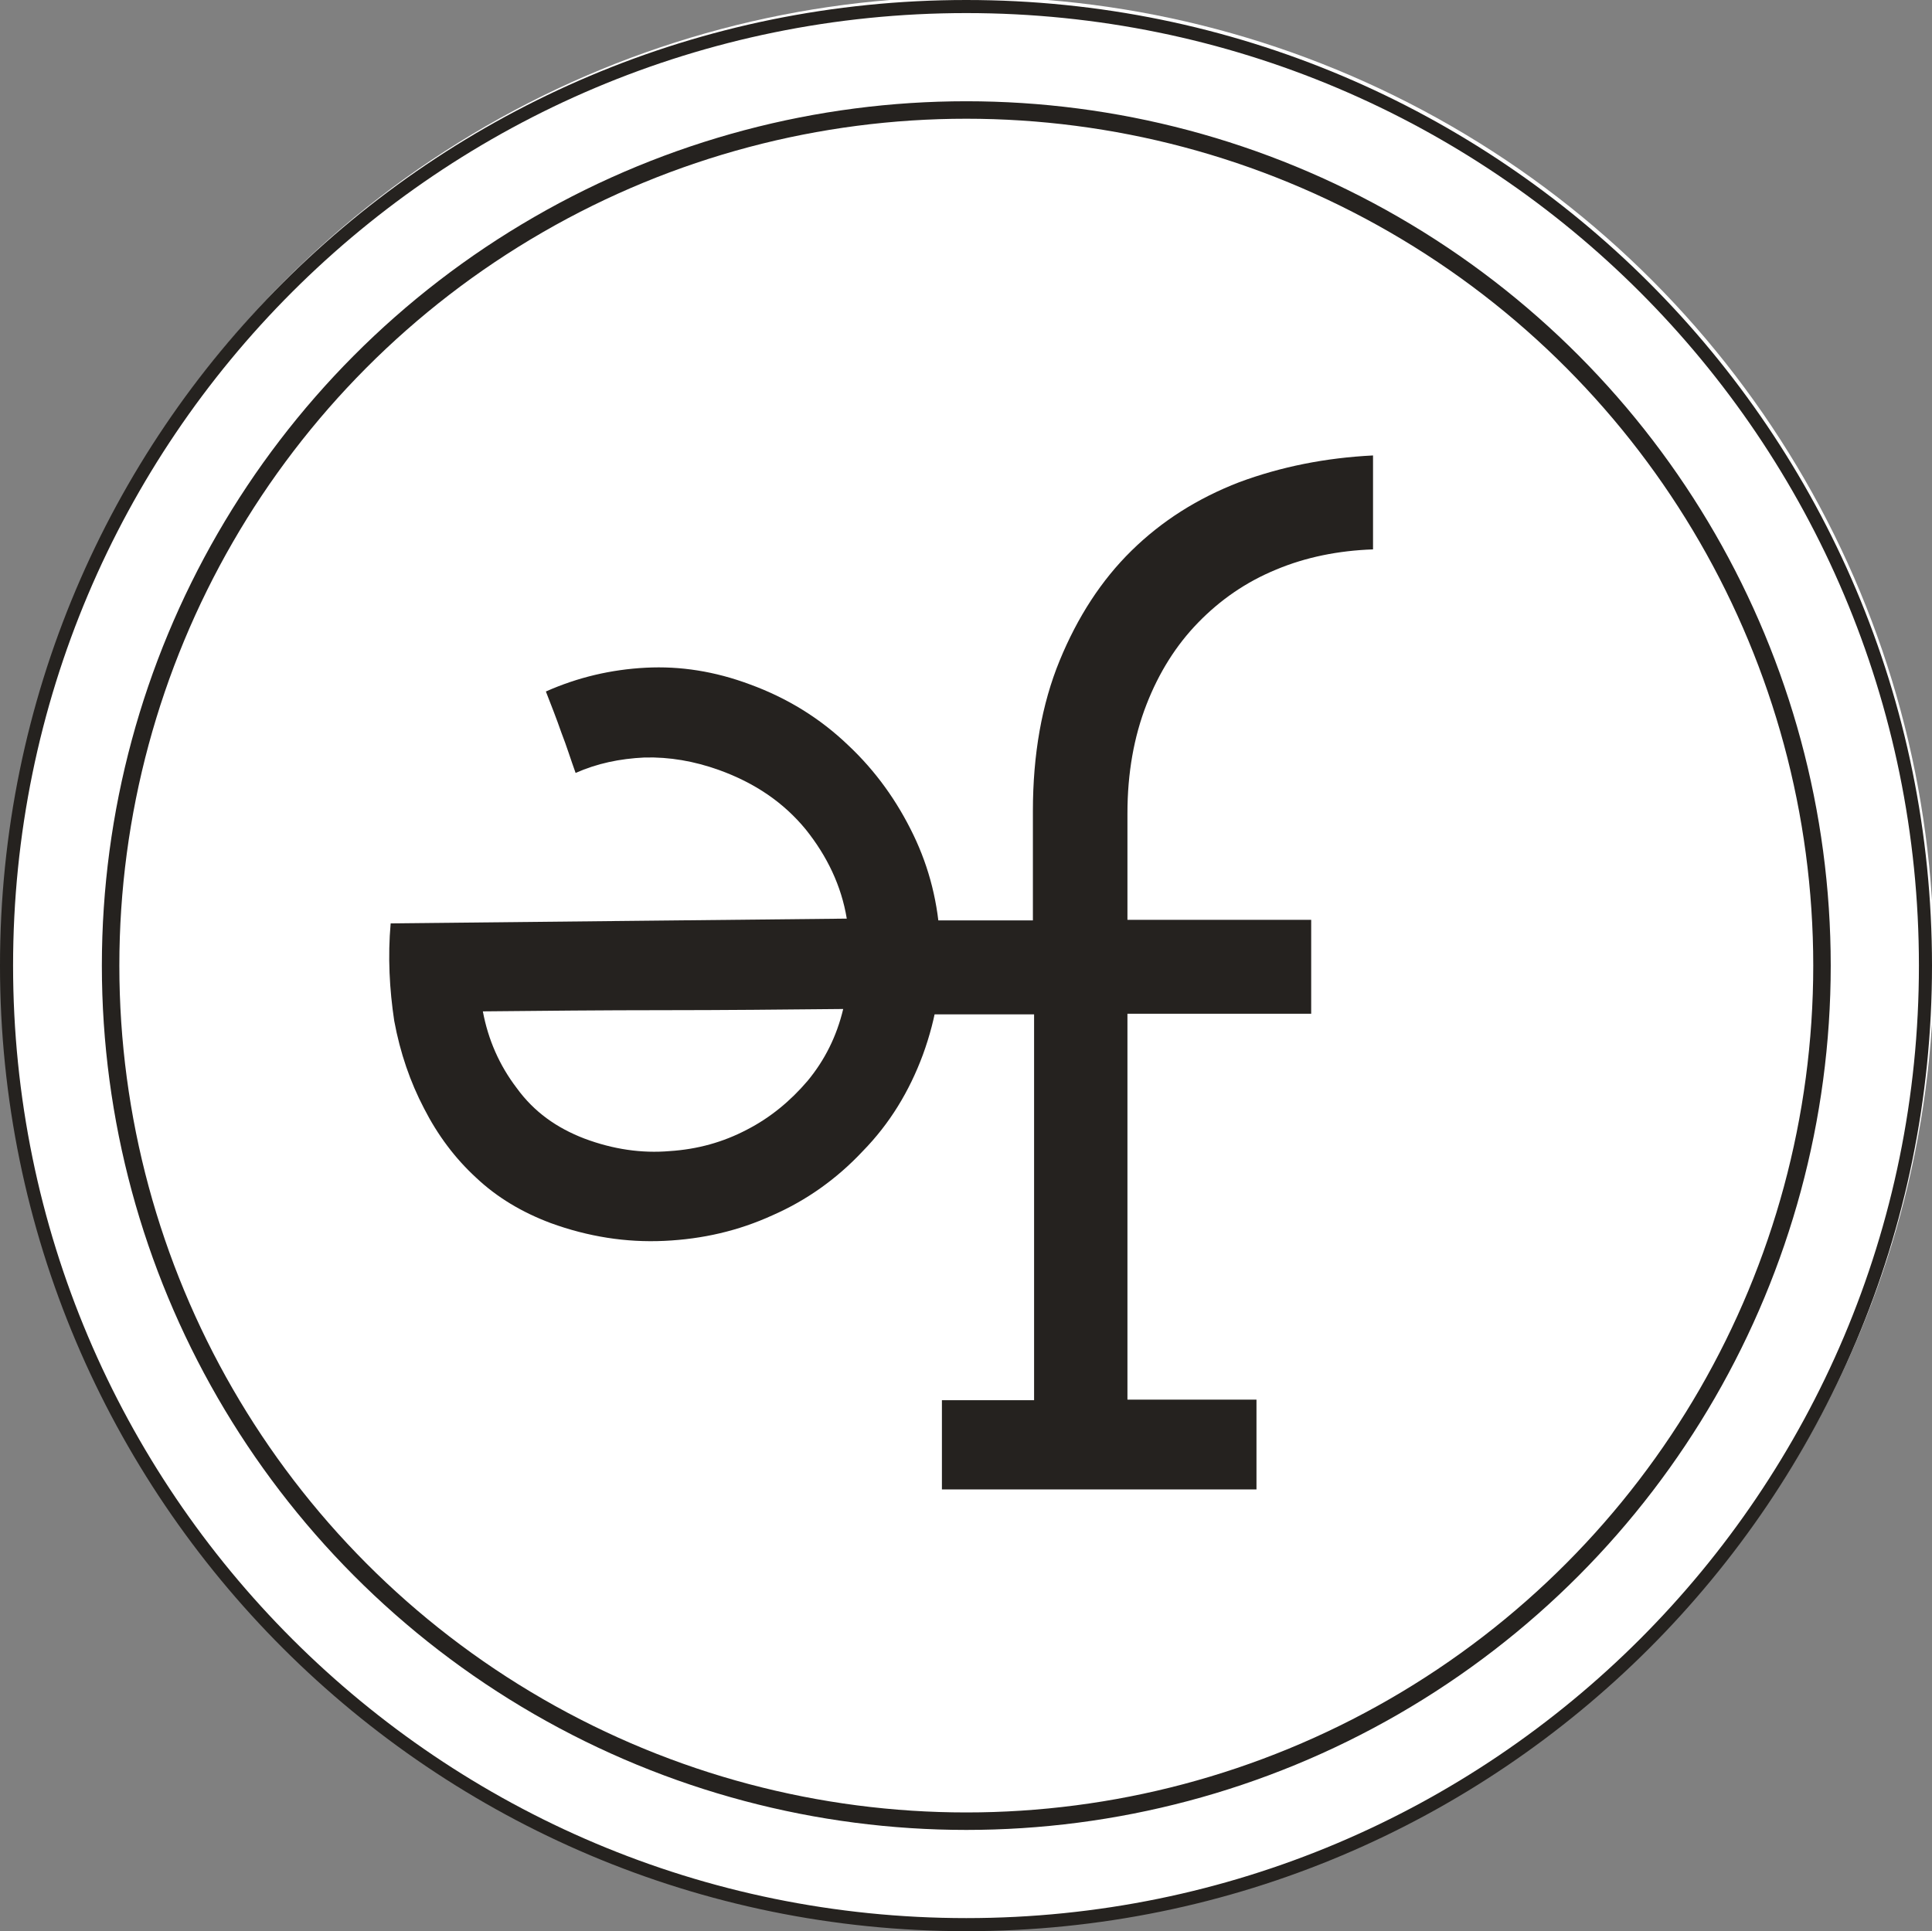<?xml version="1.0" encoding="UTF-8" standalone="no"?>
<!-- Generator: Adobe Illustrator 28.1.0, SVG Export Plug-In . SVG Version: 6.00 Build 0)  -->

<svg
   version="1.1"
   id="Livello_1"
   x="0px"
   y="0px"
   viewBox="0 0 32.49 32.48"
   xml:space="preserve"
   sodipodi:docname="ef.svg"
   width="32.49"
   height="32.48"
   inkscape:version="1.2.2 (732a01da63, 2022-12-09)"
   xmlns:inkscape="http://www.inkscape.org/namespaces/inkscape"
   xmlns:sodipodi="http://sodipodi.sourceforge.net/DTD/sodipodi-0.dtd"
   xmlns="http://www.w3.org/2000/svg"
   xmlns:svg="http://www.w3.org/2000/svg"><rect x="0" y="0" width="32.49" height="32.48" fill="#808080" stroke="none"/><defs
   id="defs2276" /><sodipodi:namedview
   id="namedview2274"
   pagecolor="#505050"
   bordercolor="#eeeeee"
   borderopacity="1"
   inkscape:showpageshadow="0"
   inkscape:pageopacity="0"
   inkscape:pagecheckerboard="0"
   inkscape:deskcolor="#505050"
   showgrid="false"
   inkscape:zoom="18.294574"
   inkscape:cx="26.783898"
   inkscape:cy="19.623305"
   inkscape:window-width="2880"
   inkscape:window-height="1586"
   inkscape:window-x="2869"
   inkscape:window-y="-11"
   inkscape:window-maximized="1"
   inkscape:current-layer="Livello_1" />
<style
   type="text/css"
   id="style2205">
	.st0{fill:#25221F;}
	.st1{fill:none;stroke:#25221F;stroke-width:0.294;stroke-miterlimit:10;}
	.st2{fill:none;stroke:#25221F;stroke-width:0.22;stroke-miterlimit:10;}
	.st3{fill:none;stroke:#25221F;stroke-width:0.286;stroke-miterlimit:10;}
</style>
<circle
   style="fill:#ffffff;fill-opacity:1;fill-rule:evenodd;stroke-width:1"
   id="path6287"
   cx="16.289"
   cy="16.18"
   r="16.234" /><g
   id="g2215"
   transform="translate(-7.79,-9.81)">
	<path
   class="st0"
   d="m 23.62,33.36 h 1.56 v -6.49 h -2.33 v -1.58 h 2.31 v -1.84 c 0,-0.95 0.15,-1.8 0.45,-2.53 0.3,-0.73 0.7,-1.35 1.21,-1.85 0.51,-0.5 1.11,-0.88 1.81,-1.15 0.7,-0.26 1.45,-0.41 2.25,-0.45 v 1.58 c -0.58,0.02 -1.13,0.13 -1.63,0.34 -0.51,0.21 -0.94,0.51 -1.31,0.89 -0.37,0.38 -0.66,0.84 -0.87,1.38 -0.21,0.54 -0.32,1.15 -0.32,1.83 v 1.79 h 3.09 v 1.58 h -3.09 v 6.49 h 2.17 v 1.51 h -5.29 v -1.5 z"
   id="path2207" />
	<path
   class="st0"
   d="m 17.62,28.96 c 0.48,0.18 0.96,0.25 1.43,0.21 0.47,-0.03 0.9,-0.15 1.3,-0.36 0.39,-0.2 0.73,-0.48 1.02,-0.82 0.29,-0.35 0.49,-0.75 0.6,-1.21 -1.01,0.01 -2.02,0.02 -3.03,0.02 -1.01,0 -2.02,0.01 -3.03,0.02 0.09,0.48 0.28,0.91 0.57,1.29 0.29,0.4 0.67,0.67 1.14,0.85 m -3.26,-3.62 7.67,-0.08 c -0.09,-0.55 -0.33,-1.05 -0.69,-1.5 -0.37,-0.45 -0.85,-0.78 -1.46,-1 -0.42,-0.15 -0.83,-0.22 -1.25,-0.21 -0.42,0.02 -0.8,0.1 -1.16,0.26 -0.08,-0.22 -0.15,-0.45 -0.24,-0.68 -0.08,-0.23 -0.17,-0.46 -0.26,-0.69 0.54,-0.24 1.1,-0.37 1.68,-0.4 0.58,-0.03 1.16,0.06 1.75,0.28 0.63,0.23 1.18,0.57 1.65,1.02 0.47,0.44 0.83,0.95 1.1,1.51 0.27,0.56 0.42,1.16 0.45,1.8 0.04,0.64 -0.06,1.27 -0.29,1.9 -0.23,0.62 -0.56,1.16 -1.01,1.62 -0.44,0.47 -0.95,0.83 -1.52,1.08 -0.57,0.26 -1.17,0.4 -1.82,0.43 -0.64,0.03 -1.28,-0.07 -1.91,-0.3 -0.48,-0.18 -0.9,-0.43 -1.25,-0.76 -0.36,-0.33 -0.65,-0.72 -0.88,-1.17 -0.23,-0.44 -0.4,-0.93 -0.5,-1.47 -0.08,-0.53 -0.11,-1.08 -0.06,-1.64"
   id="path2209" />
	<circle
   class="st1"
   cx="24.04"
   cy="26.05"
   r="14.39"
   id="circle2211" />
	<path
   class="st2"
   d="m 40.17,26.05 c 0,8.91 -7.22,16.13 -16.13,16.13 -8.91,0 -16.14,-7.22 -16.14,-16.13 0,-8.91 7.22,-16.13 16.14,-16.13 8.91,0 16.13,7.22 16.13,16.13 z"
   id="path2213" />
</g>







</svg>
